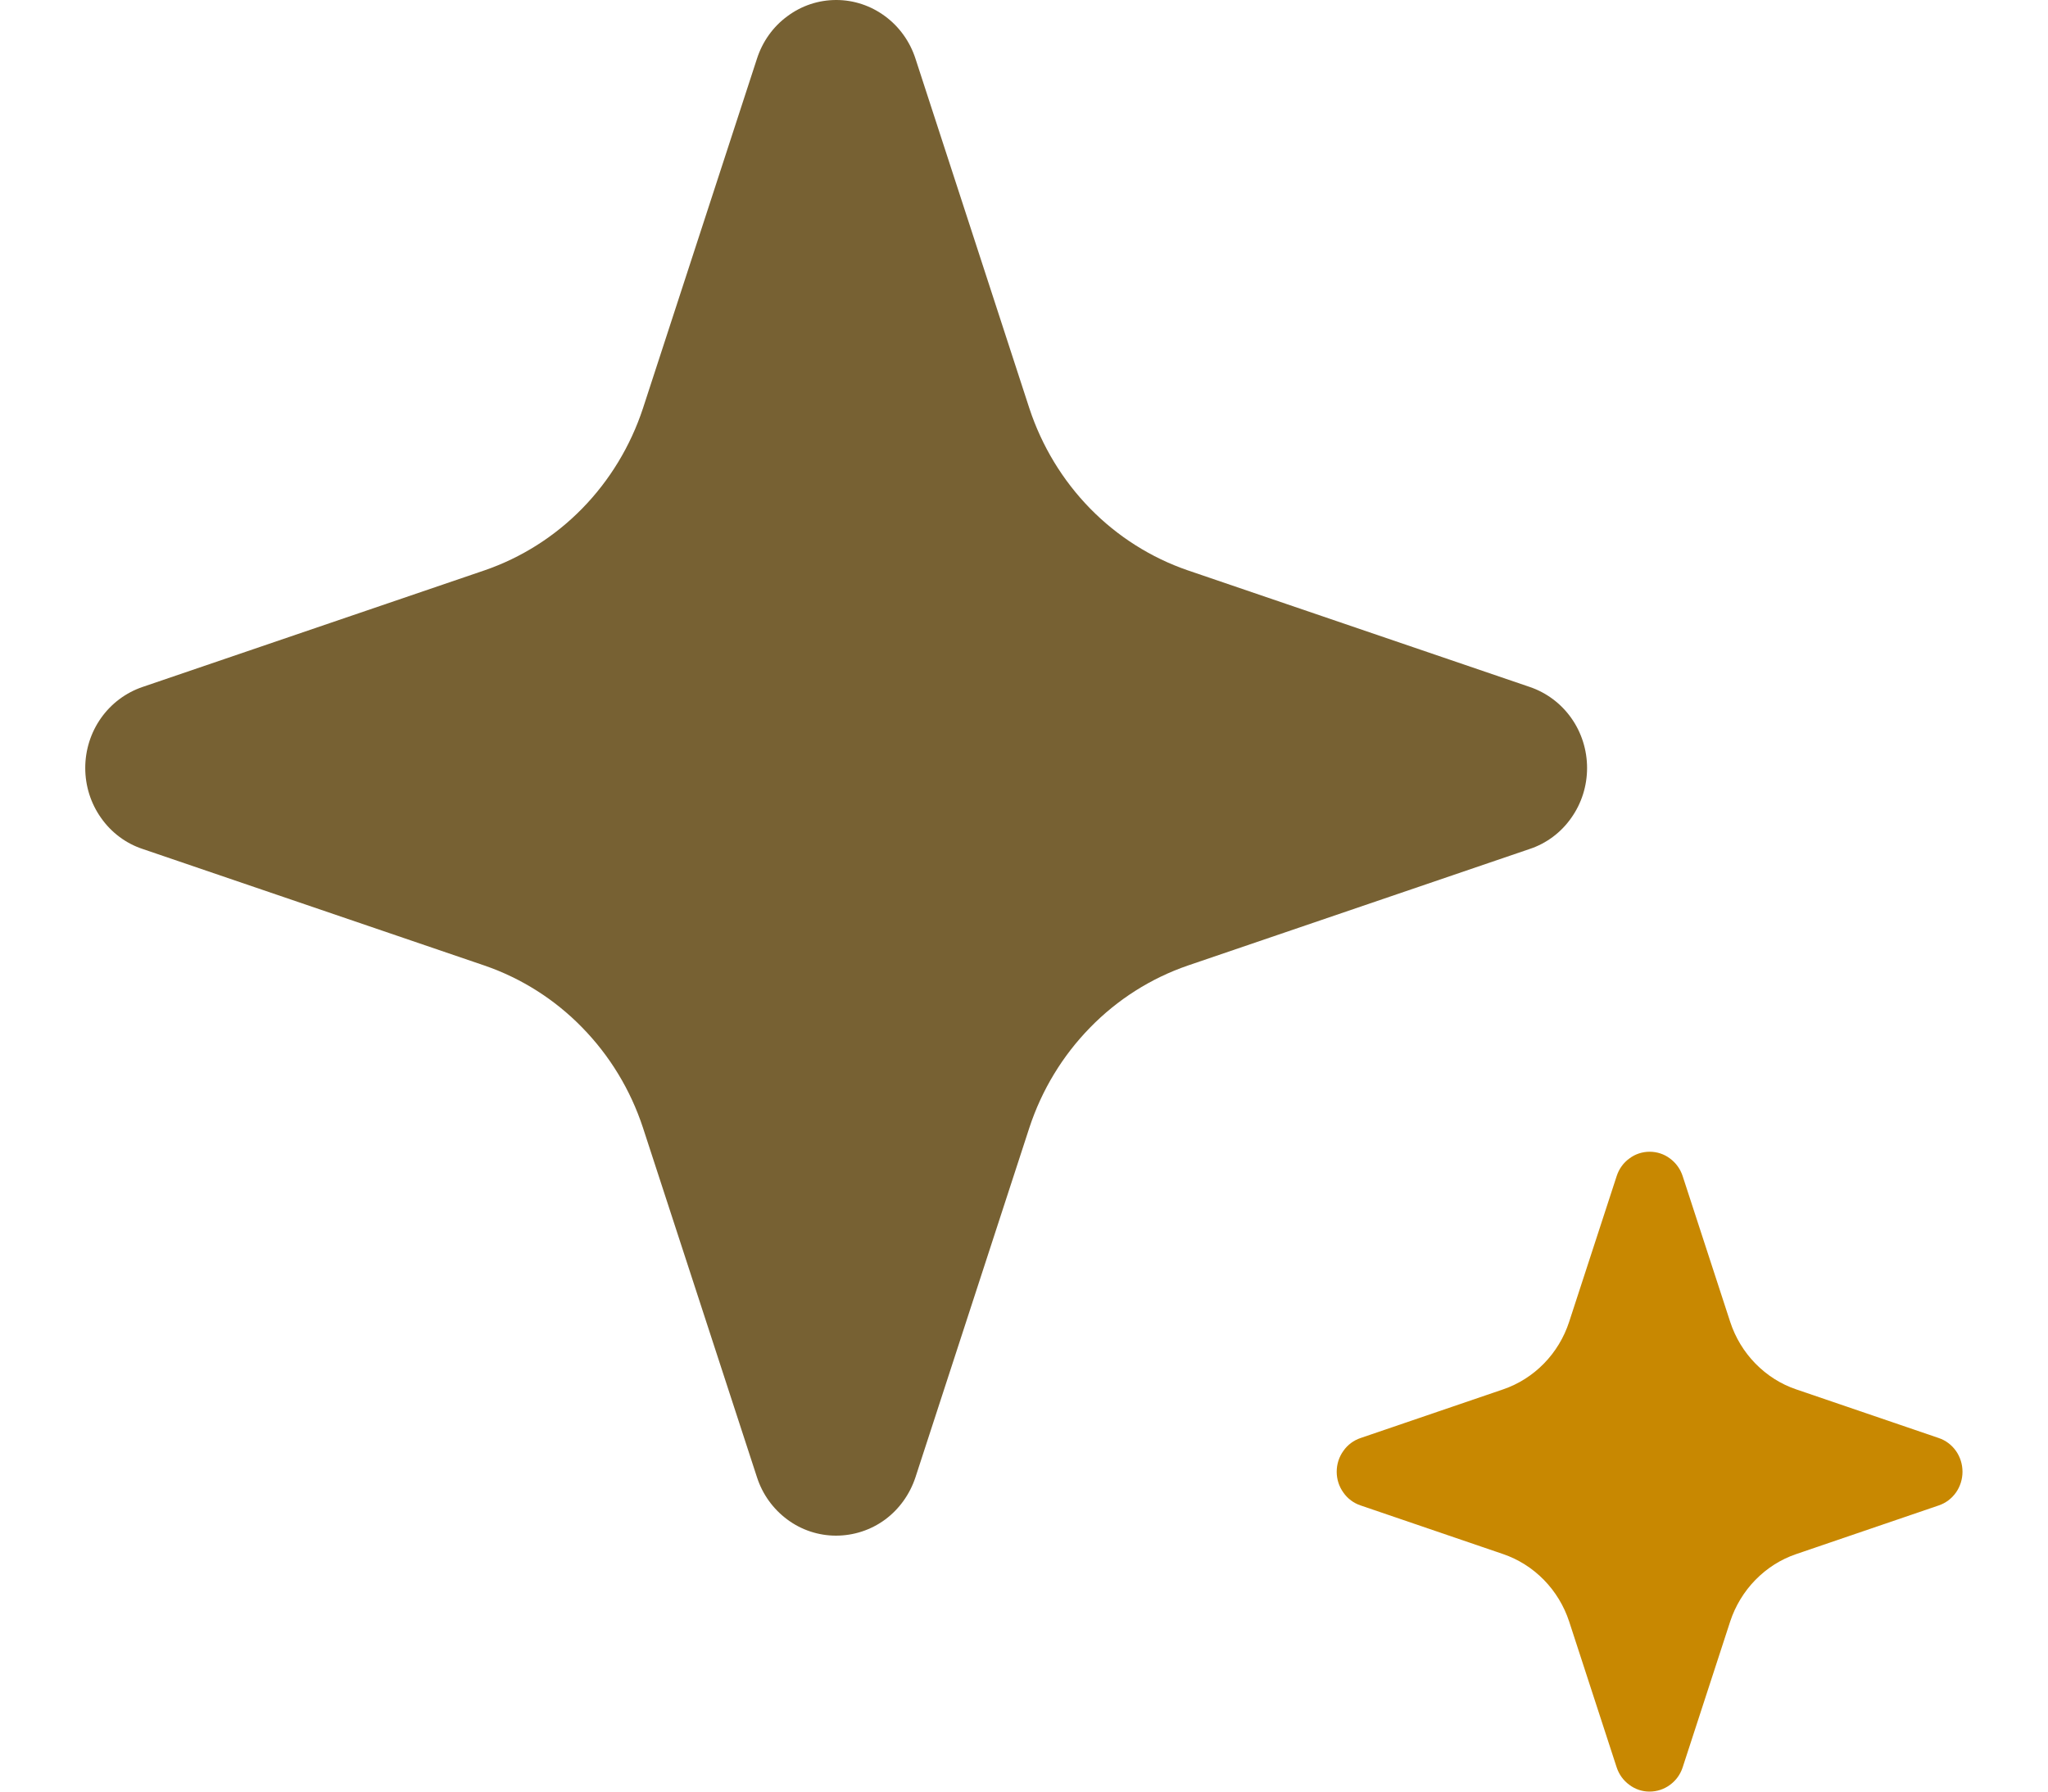 <svg width="16" height="14" viewBox="0 0 16 14" fill="none" xmlns="http://www.w3.org/2000/svg">
<path d="M6.531 12C6.395 12 6.261 11.956 6.151 11.874C6.04 11.792 5.957 11.677 5.914 11.544L5.023 8.812C4.926 8.517 4.764 8.25 4.549 8.03C4.335 7.81 4.073 7.644 3.785 7.545L1.114 6.634C0.984 6.591 0.87 6.506 0.79 6.392C0.709 6.278 0.666 6.142 0.666 6.001C0.666 5.861 0.709 5.724 0.79 5.61C0.87 5.497 0.984 5.412 1.114 5.368L3.785 4.457C4.073 4.358 4.335 4.192 4.549 3.973C4.764 3.753 4.926 3.485 5.023 3.191L5.914 0.458C5.957 0.325 6.039 0.209 6.151 0.127C6.262 0.044 6.395 0 6.533 0C6.67 0 6.803 0.044 6.915 0.127C7.026 0.209 7.109 0.325 7.152 0.458L8.042 3.191C8.139 3.485 8.301 3.753 8.516 3.973C8.73 4.192 8.992 4.358 9.28 4.457L11.951 5.368C12.081 5.412 12.195 5.497 12.275 5.61C12.356 5.724 12.399 5.861 12.399 6.001C12.399 6.142 12.356 6.278 12.275 6.392C12.195 6.506 12.081 6.591 11.951 6.634L9.28 7.545C8.992 7.644 8.73 7.81 8.516 8.03C8.301 8.25 8.139 8.517 8.042 8.812L7.152 11.544C7.108 11.677 7.025 11.793 6.914 11.875C6.802 11.957 6.668 12 6.531 12Z" fill="#776133"/>
<path d="M12.887 14C12.83 14 12.775 13.982 12.729 13.947C12.682 13.913 12.648 13.865 12.63 13.81L12.259 12.671C12.219 12.549 12.151 12.437 12.062 12.346C11.972 12.254 11.863 12.185 11.743 12.144L10.63 11.764C10.576 11.746 10.528 11.711 10.495 11.663C10.461 11.616 10.443 11.559 10.443 11.501C10.443 11.442 10.461 11.385 10.495 11.338C10.528 11.29 10.576 11.255 10.63 11.237L11.743 10.857C11.863 10.816 11.972 10.747 12.062 10.655C12.151 10.564 12.219 10.452 12.259 10.329L12.63 9.191C12.648 9.135 12.682 9.087 12.729 9.053C12.775 9.018 12.831 9 12.888 9C12.945 9 13.001 9.018 13.047 9.053C13.093 9.087 13.128 9.135 13.146 9.191L13.517 10.329C13.557 10.452 13.625 10.564 13.714 10.655C13.804 10.747 13.912 10.816 14.033 10.857L15.146 11.237C15.2 11.255 15.247 11.29 15.281 11.338C15.314 11.385 15.332 11.442 15.332 11.501C15.332 11.559 15.314 11.616 15.281 11.663C15.247 11.711 15.2 11.746 15.146 11.764L14.033 12.144C13.912 12.185 13.804 12.254 13.714 12.346C13.625 12.437 13.557 12.549 13.517 12.671L13.146 13.81C13.128 13.866 13.093 13.914 13.046 13.948C13 13.982 12.944 14 12.887 14Z" fill="#C88801"/>
</svg>
